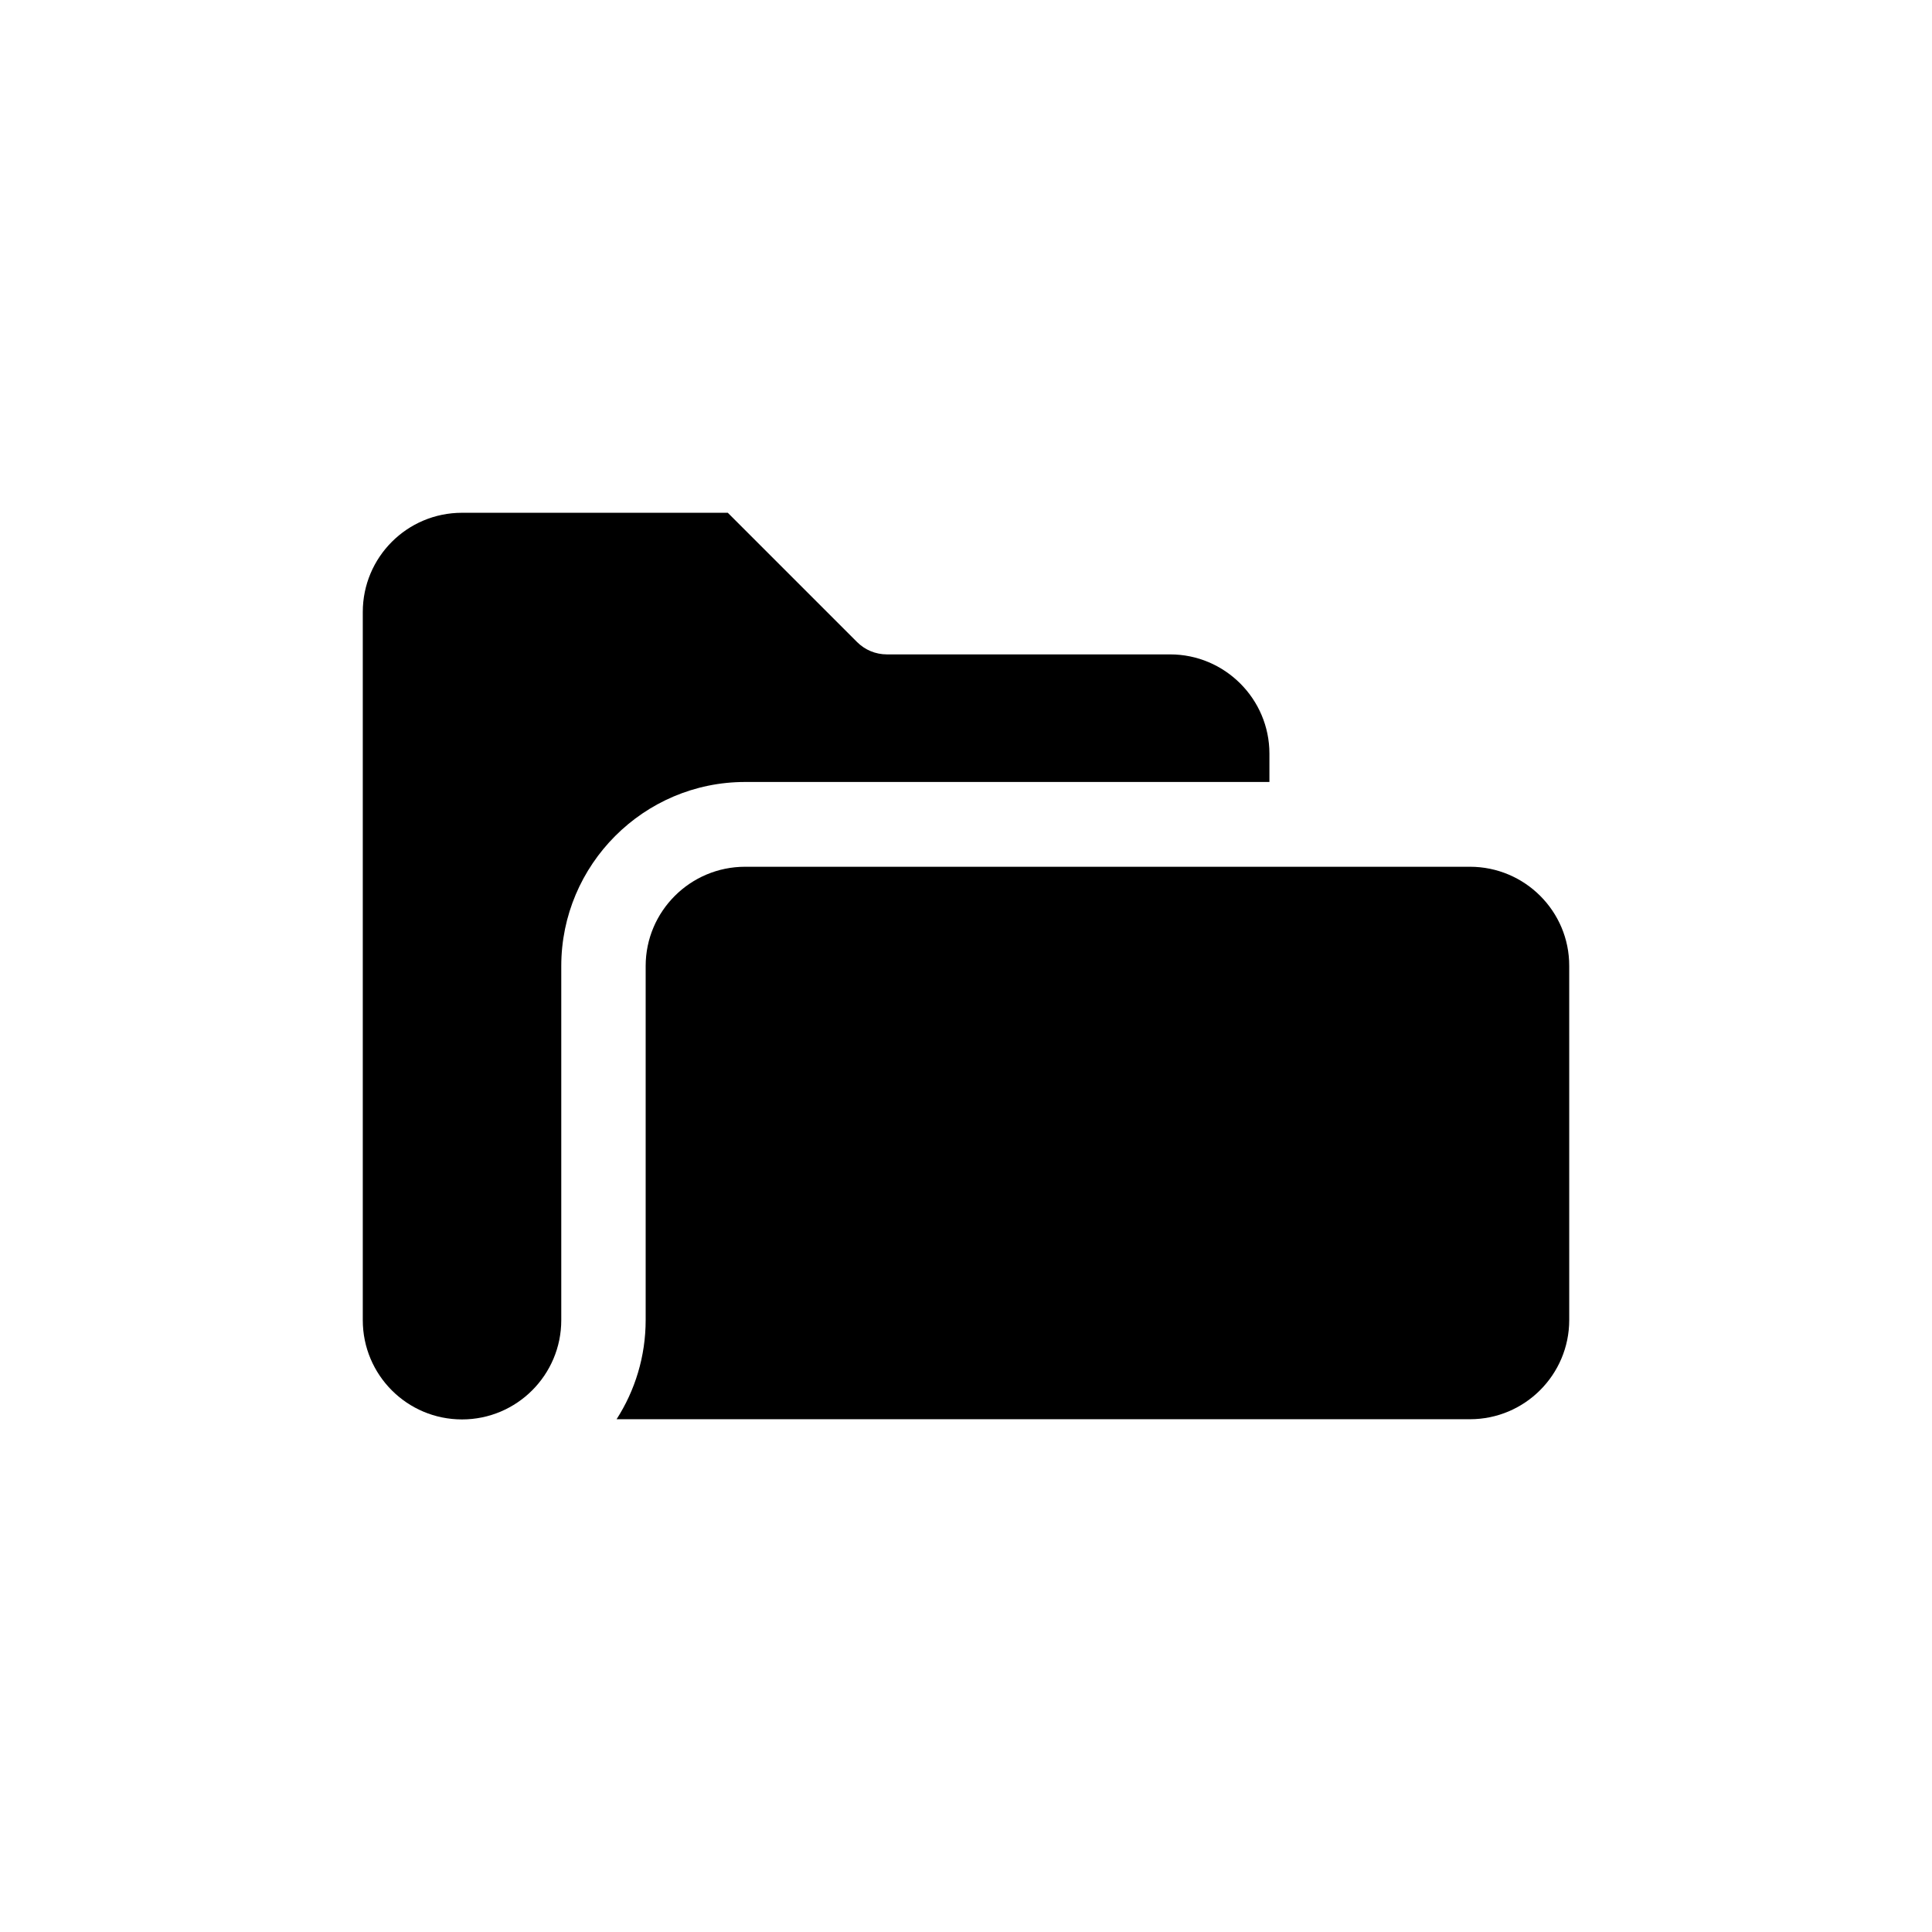<?xml version="1.0" encoding="UTF-8"?>
<!-- Uploaded to: ICON Repo, www.svgrepo.com, Generator: ICON Repo Mixer Tools -->
<svg fill="#000000" width="800px" height="800px" version="1.1" viewBox="144 144 512 512" xmlns="http://www.w3.org/2000/svg">
 <g>
  <path d="m533.56 373.7h-192.1c-14.512 0-26.352 11.789-26.352 26.301v93.809c0 9.672-2.82 18.691-7.707 26.301h226.16c14.508 0 26.301-11.789 26.301-26.301l-0.004-93.809c0.051-14.512-11.789-26.301-26.297-26.301z"/>
  <path d="m480.41 351.23v-7.508c0-14.508-11.84-26.301-26.301-26.301h-75.066c-2.973 0-5.793-1.16-7.91-3.273l-34.258-34.258h-70.434c-14.559 0-26.301 11.789-26.301 26.301v187.67c0 14.508 11.738 26.301 26.301 26.301 14.508 0 26.301-11.789 26.301-26.301v-93.859c0-26.852 21.867-48.77 48.719-48.77z"/>
 </g>
</svg>